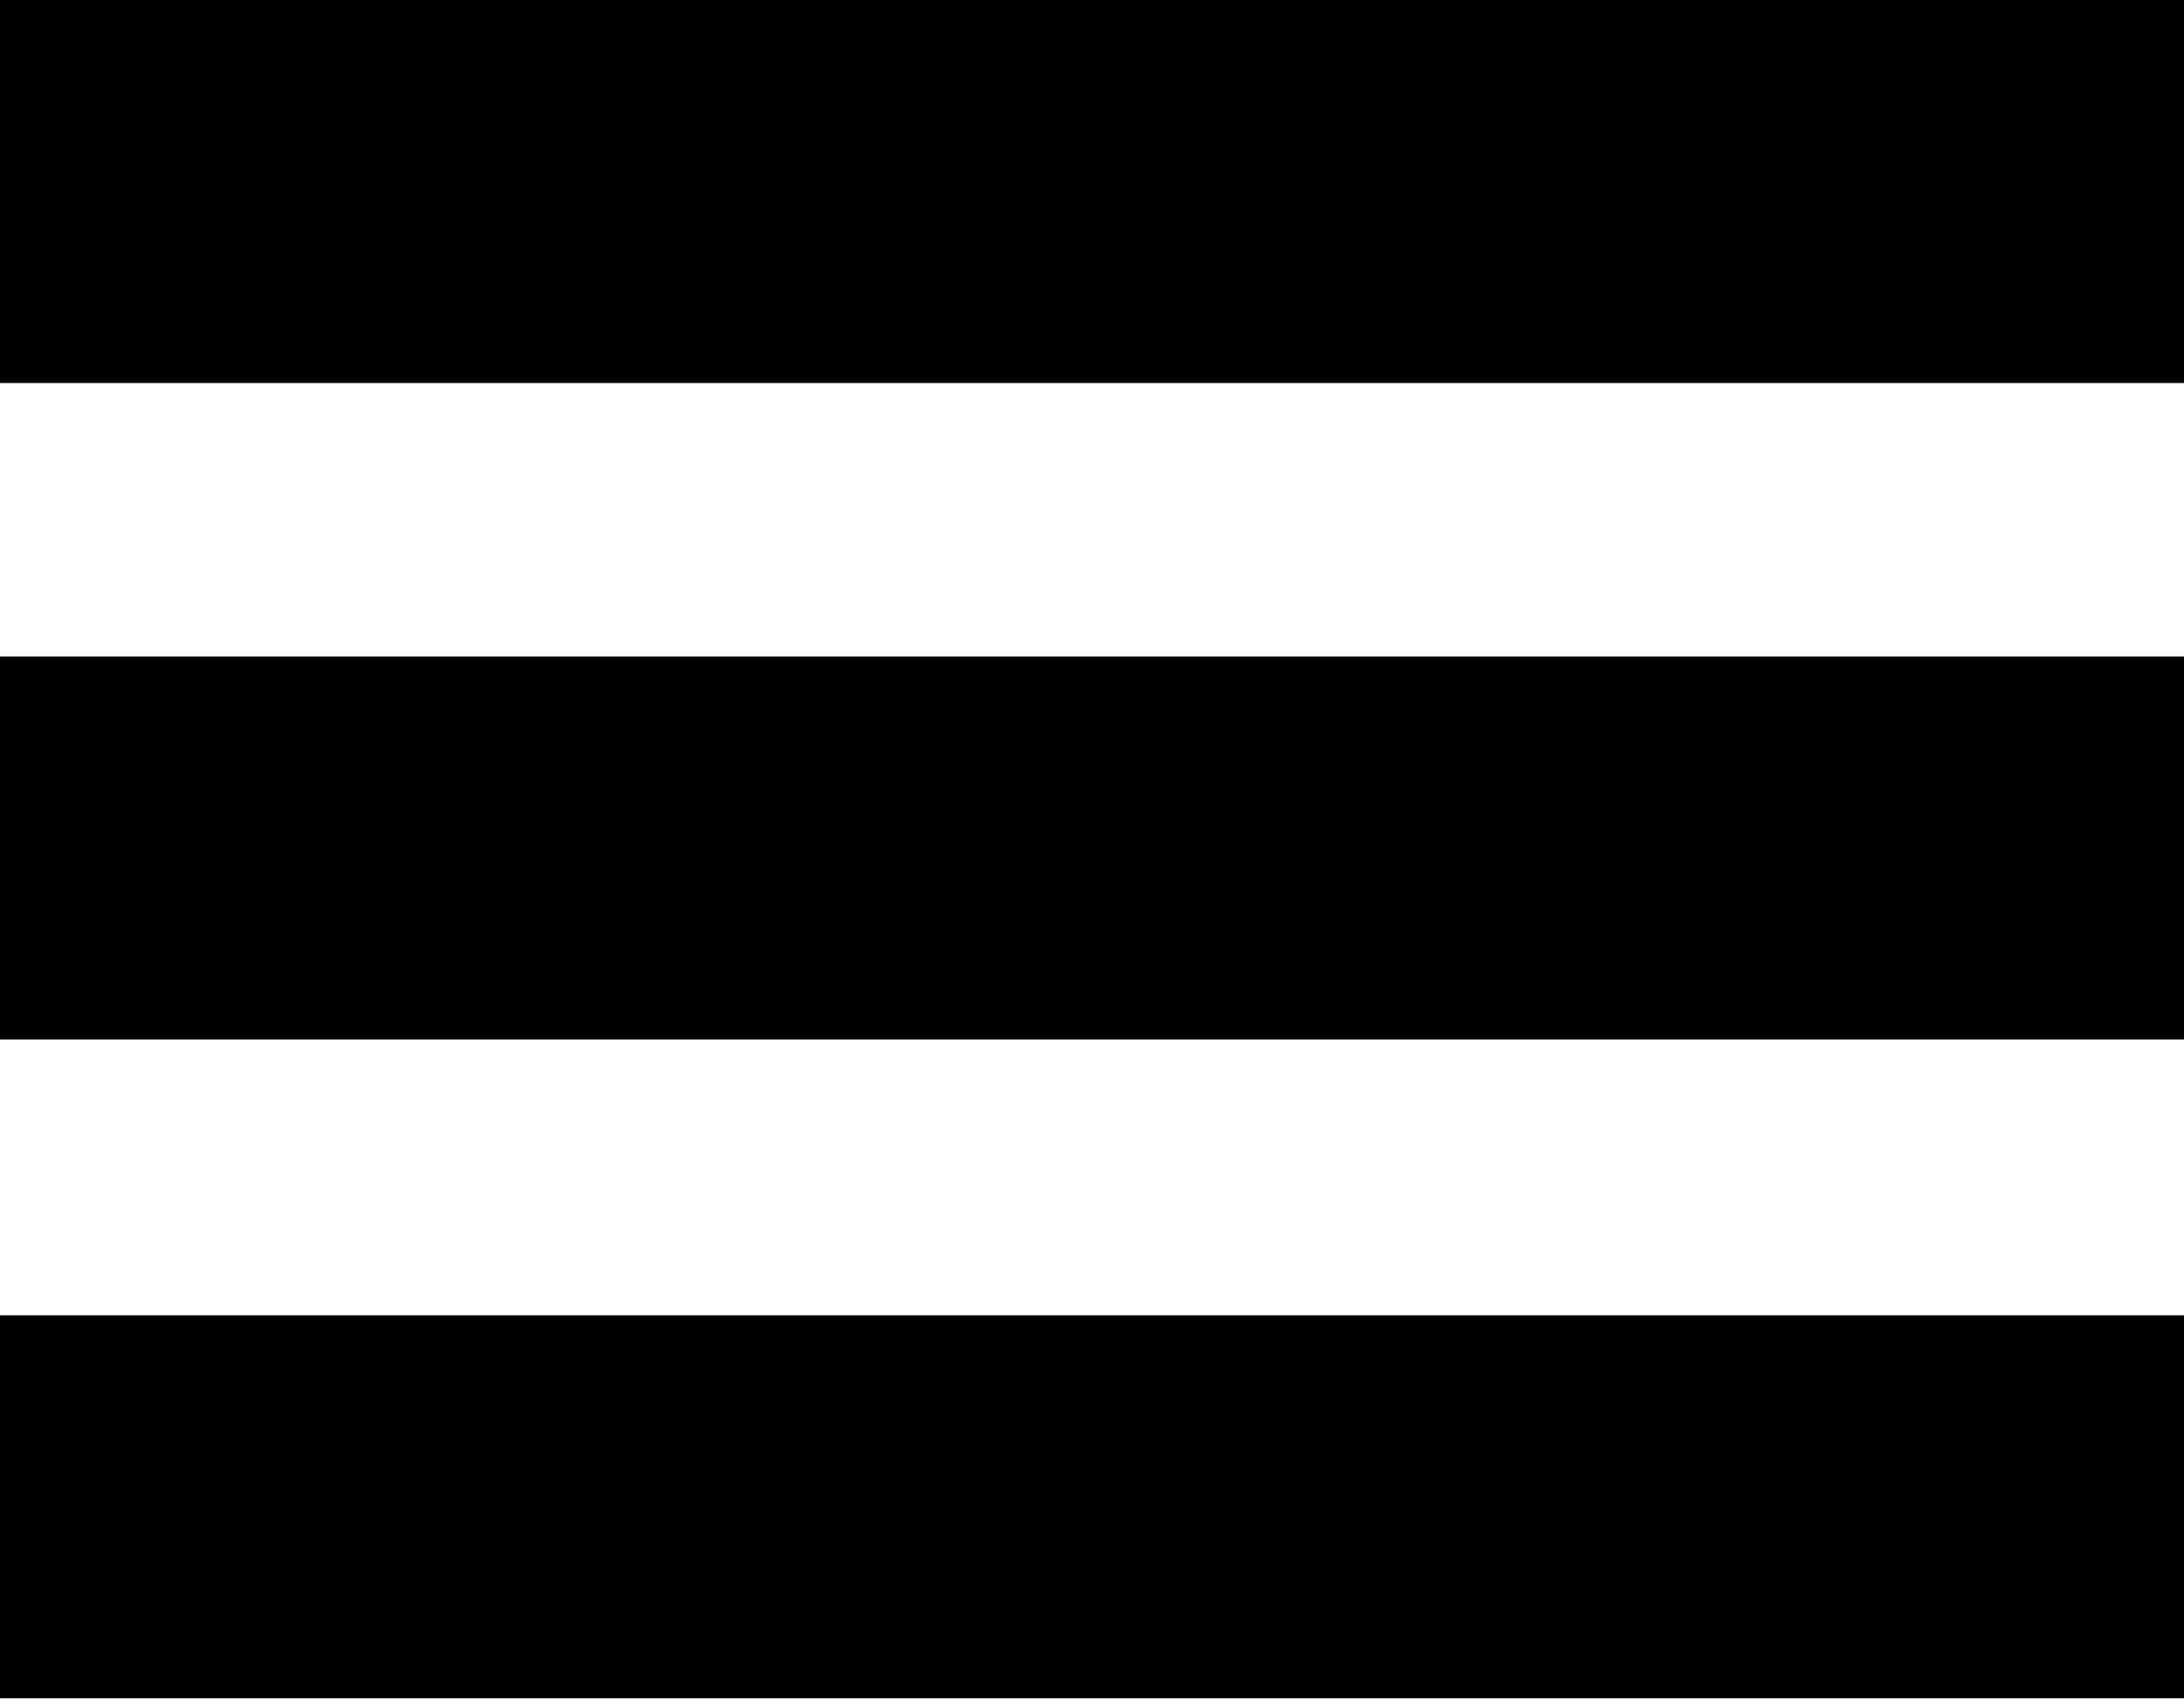 <?xml version="1.0" encoding="UTF-8"?> <svg xmlns="http://www.w3.org/2000/svg" version="1.1" viewBox="0 0 277.1 215.6"><defs><style> .st0 { fill: #fff; } .st1 { fill: none; stroke: blue; stroke-miterlimit: 10; } .st2 { fill: #3e493b; } .st3 { isolation: isolate; } .st4 { display: none; } .st5 { fill: #dddcd0; } </style></defs><g id="_Слой_1" class="st4"><g id="_Слой_2" class="st4"><g><path class="st0" d="M1143.8,48.2v457.7h-457.7V48.2h457.7ZM983.5,205.4l-12.5,6.1c-6.2-8.9-10.8-19.8-17-28.5-3.9-5.5-9.7-9.6-16.7-10.1-14.5-1.3-30.8.9-45.5,0-7.5,1.4-12.3,5-16.5,11.1-8.7,12.8-15.5,27.9-24.5,40.7l-.3,1.2,36.8,21.4,27.3-47.7,18.9,32.9-.4.8c-3.2,2.1-7.2,4-10.2,6.4-.4.3-.8,0-.6,1l40.3,4.9,20.8-40.2h.1ZM941.5,356.8h33.7c5.4,0,13.4-5.5,16.5-9.9,6.4-12.9,16.5-25.7,22.7-38.5,4.1-8.5,4-14.7-.3-23.1l-24-41.7-1-.7-37.4,22.1,26.8,48.4h-37.1v-14.3l-23.1,36,23.1,36.8v-15.2h0ZM855.1,356.8h49.3v-43.3h-54.7l-.5-.9,18.5-33.5,12,5.8-18.8-36.9-42.9,3.8c-.2,1.1.2.7.6,1,3.1,2.1,8.2,3.8,11,5.9.4.3.9.6.8,1.2l-16.5,28.6c-2.9,7.6-1.8,13.3,1.6,20.4,6.8,13.8,16.5,27.9,24.8,40.9,4,3.4,9.2,6.4,14.5,6.9h.3Z"></path><path d="M941.5,356.8v15.2l-23.1-36.8,23.1-36v14.3h37.1l-26.8-48.4,37.4-22.1,1,.7,24,41.7c4.2,8.4,4.4,14.5.3,23.1-6.1,12.8-16.3,25.6-22.7,38.5-3,4.3-11.1,9.9-16.5,9.9h-33.8Z"></path><path d="M983.5,205.4l-20.8,40.2-40.3-4.9c-.3-1,.2-.7.6-1,3-2.4,6.9-4.3,10.2-6.4l.4-.8-18.9-32.9-27.3,47.7-36.8-21.4.3-1.2c9-12.8,15.7-27.9,24.5-40.7,4.2-6.2,9.1-9.7,16.5-11.1,14.7.9,31-1.3,45.5,0,6.9.6,12.7,4.7,16.7,10.1,6.3,8.7,10.8,19.6,17,28.5l12.5-6.1h-.1Z"></path><path d="M855.1,356.8c-5.3-.5-10.5-3.5-14.5-6.9-8.2-13-18-27.1-24.8-40.9-3.5-7.1-4.6-12.8-1.6-20.4l16.5-28.6c0-.6-.4-.9-.8-1.2-2.8-2.1-7.9-3.8-11-5.9-.4-.3-.8,0-.6-1l42.9-3.8,18.8,36.9-12-5.8-18.5,33.5.5.9h54.7v43.3h-49.6Z"></path></g></g><g id="_Слой_5" class="st4"><rect class="st5" y="-4.2" width="1920" height="1080"></rect></g><g id="_Слой_3" class="st4"><g id="_x3C_Радиальное_повторение_x3E_"><path class="st2" d="M167.9,542.7l-11-23.8.9-1.3,90.9,7,5.6-71.9-81.8-6.4s-5.5-.4-13.9,3.1-10.2,5.4-11.6,6.5-36.6,49.3-36.6,49.3c0,0-15.2,21.9-16.6,33.1-1.3,11.2,1.9,16.8,1.9,16.8l19.6,40.9,3.6,7.7s1,1.6-2.3,2.8c-3.3,1.3-18.6,8.1-18.6,8.1,0,0-1.6,1.3,1.4,1.8,28,4.5,68.8,11.3,68.8,11.3l35-56.9,1-1.8c-.1,0-18.3,7.2-18.3,7.2,0,0-2.3,1.1-2.8,0"></path></g><path class="st2" d="M1162.8,470.9"></path></g><g class="st3"><g class="st3"><path class="st2" d="M236.2,159.6c0,19.4-7.6,34.5-22.7,45.5-15.1,11-37.4,16.5-66.8,16.5H25.4V6.1h115.7c28.1,0,49.9,4.9,65.4,14.7s23.3,23.6,23.3,41.4-2.7,19.5-8,27.4c-5.3,8-12.9,14.3-22.7,19.1,24.7,8.2,37,25.2,37,50.9h0ZM93,92.8h41.4c17.5,0,26.2-6.5,26.2-19.5s-8.7-18.7-26.2-18.7h-41.4s0,38.2,0,38.2ZM167.4,152.9c0-13.3-8.9-19.9-26.6-19.9h-47.7v39.8h46.9c18.3,0,27.4-6.6,27.4-19.9h0Z"></path><path class="st2" d="M318.5,210.9c-18.8-9.5-33.5-22.8-43.9-39.8-10.5-17-15.7-36.2-15.7-57.7s5.2-40.6,15.7-57.5c10.5-16.8,25.1-30,43.9-39.4,18.8-9.4,40.2-14.1,64-14.1s45.5,5.2,63.2,15.7c17.8,10.5,30.4,25,37.8,43.5l-58.5,29.8c-9.8-19.3-24.1-29-42.9-29s-24.7,4.5-33.6,13.5-13.3,21.5-13.3,37.4,4.4,28.8,13.3,38c8.9,9.1,20.1,13.7,33.6,13.7s33.1-9.7,42.9-29l58.5,29.8c-7.4,18.6-20,33.1-37.8,43.5-17.8,10.5-38.8,15.7-63.2,15.7s-45.2-4.8-64-14.3v.2h0Z"></path><path class="st2" d="M729.7,133h-156.7c3.2,11.1,9.3,19.7,18.5,25.6,9.1,6,20.6,8.9,34.4,8.9s19.3-1.5,26.8-4.4c7.6-2.9,15.2-7.7,22.9-14.3l39.8,41.4c-20.9,23.3-51.6,35-91.9,35s-47.3-4.8-66.4-14.3c-19.1-9.5-33.9-22.8-44.3-39.8-10.5-17-15.7-36.2-15.7-57.7s5.1-40.2,15.3-57.1c10.2-16.8,24.3-30,42.3-39.6,18-9.5,38.3-14.3,60.8-14.3s41,4.4,58.5,13.3c17.5,8.9,31.3,21.7,41.6,38.6,10.2,16.8,15.3,36.8,15.3,59.8s-.4,6.8-1.2,18.7v.2h0ZM586.7,66.2c-7.8,6.6-12.8,15.6-14.9,27h88.3c-2.1-11.4-7.1-20.4-14.9-27-7.8-6.6-17.6-9.9-29.2-9.9s-21.4,3.3-29.2,9.9h0Z"></path><path class="st2" d="M901,221.7l-38.6-56.5-41.4,56.5h-81.9l81.9-107.8L741.6,6.1h85.1l38.2,54.5,39.8-54.5h79.9l-79.5,105,82.3,110.5h-86.4,0Z"></path></g><g class="st3"><path class="st2" d="M255.3,325.9l-93,224.3c-10.9,26.5-24.1,45.1-39.8,55.9-15.6,10.7-34.7,16.1-57.3,16.1s-22.9-1.8-34.4-5.4c-11.5-3.6-20.9-8.3-28-14.1l26.2-52.9c4.2,4,9.3,7.1,15.3,9.3s12,3.4,18.1,3.4,13.1-1.5,17.7-4.4,8.5-7.6,11.7-13.9L-.4,325.9h77.5l52.9,131.6,53.3-131.6h72Z"></path><path class="st2" d="M502.6,325.9v215.5h-75.2v-155.5h-72.4v155.5h-75.2v-215.5h222.8,0Z"></path><path class="st2" d="M723.7,346.7c18.8,16.3,28.2,41.3,28.2,75v119.7h-70.4v-27.8c-10.9,20.9-32.1,31.4-63.6,31.4s-31.2-2.9-43.3-8.7c-12.2-5.8-21.4-13.7-27.6-23.7-6.2-9.9-9.3-21.3-9.3-34,0-20.4,7.8-36.2,23.5-47.5,15.6-11.3,39.8-16.9,72.4-16.9h42.9c-1.3-22.8-16.6-34.2-45.7-34.2s-20.8,1.7-31.4,5c-10.6,3.3-19.6,7.9-27,13.7l-25.4-51.3c11.9-8,26.4-14.1,43.5-18.5s34.3-6.6,51.5-6.6c35.8,0,63.1,8.2,81.9,24.5h-.2ZM662.1,490.9c6.6-4.2,11.4-10.5,14.3-18.7v-18.7h-32.6c-22,0-33,7.3-33,21.9s2.5,11.9,7.6,15.9c5,4,11.9,6,20.7,6s16.4-2.1,23.1-6.4h0Z"></path><path class="st2" d="M898.3,464.6h-25.4v76.7h-75.6v-215.5h75.6v79.5h27l52.9-79.5h79.9l-72.4,103.4,77.1,112.1h-89.1l-50.1-76.7h.1Z"></path><path class="st2" d="M1280.4,325.9l-93,224.3c-10.9,26.5-24.1,45.1-39.8,55.9-15.6,10.7-34.7,16.1-57.3,16.1s-22.9-1.8-34.4-5.4c-11.5-3.6-20.9-8.3-28-14.1l26.2-52.9c4.2,4,9.3,7.1,15.3,9.3s12,3.4,18.1,3.4,13.1-1.5,17.7-4.4,8.5-7.6,11.7-13.9l-92.3-218.3h77.5l52.9,131.6,53.3-131.6h72.1Z"></path><path class="st2" d="M1516.2,452.7h-156.7c3.2,11.1,9.3,19.7,18.5,25.6,9.1,6,20.6,8.9,34.4,8.9s19.3-1.5,26.8-4.4c7.6-2.9,15.2-7.7,22.9-14.3l39.8,41.4c-20.9,23.3-51.6,35-91.9,35s-47.3-4.8-66.4-14.3-33.9-22.8-44.3-39.8c-10.5-17-15.7-36.2-15.7-57.7s5.1-40.2,15.3-57.1c10.2-16.8,24.3-30,42.3-39.6,18-9.5,38.3-14.3,60.8-14.3s41,4.4,58.5,13.3,31.3,21.7,41.6,38.6c10.2,16.8,15.3,36.8,15.3,59.8s-.4,6.8-1.2,18.7v.2h0ZM1373.2,385.9c-7.8,6.6-12.8,15.6-14.9,27h88.3c-2.1-11.4-7.1-20.4-14.9-27s-17.6-9.9-29.2-9.9-21.4,3.3-29.2,9.9h-.1Z"></path><path class="st2" d="M1766.3,541.4v-113.3l-55.3,94.2h-32.2l-53.7-95.8v114.9h-68v-215.5h79.5l60,112.5,66-112.5h71.2l.4,215.5h-68,0Z"></path></g></g><g id="_Слой_4" class="st4"><line class="st1" x1="850.4" y1="310.5" x2="941.1" y2="146.4"></line><line class="st1" x1="884.4" y1="154.6" x2="985.2" y2="312.6"></line></g></g><g id="_Слой_21" data-name="Слой_2"><rect x="114.2" y="-114.2" width="48.6" height="277.1" transform="translate(162.9 -114.2) rotate(90)"></rect><rect x="114.2" y="-30.9" width="48.6" height="277.1" transform="translate(246.2 -30.9) rotate(90)"></rect><rect x="114.2" y="52.7" width="48.6" height="277.1" transform="translate(329.8 52.7) rotate(90)"></rect></g></svg> 